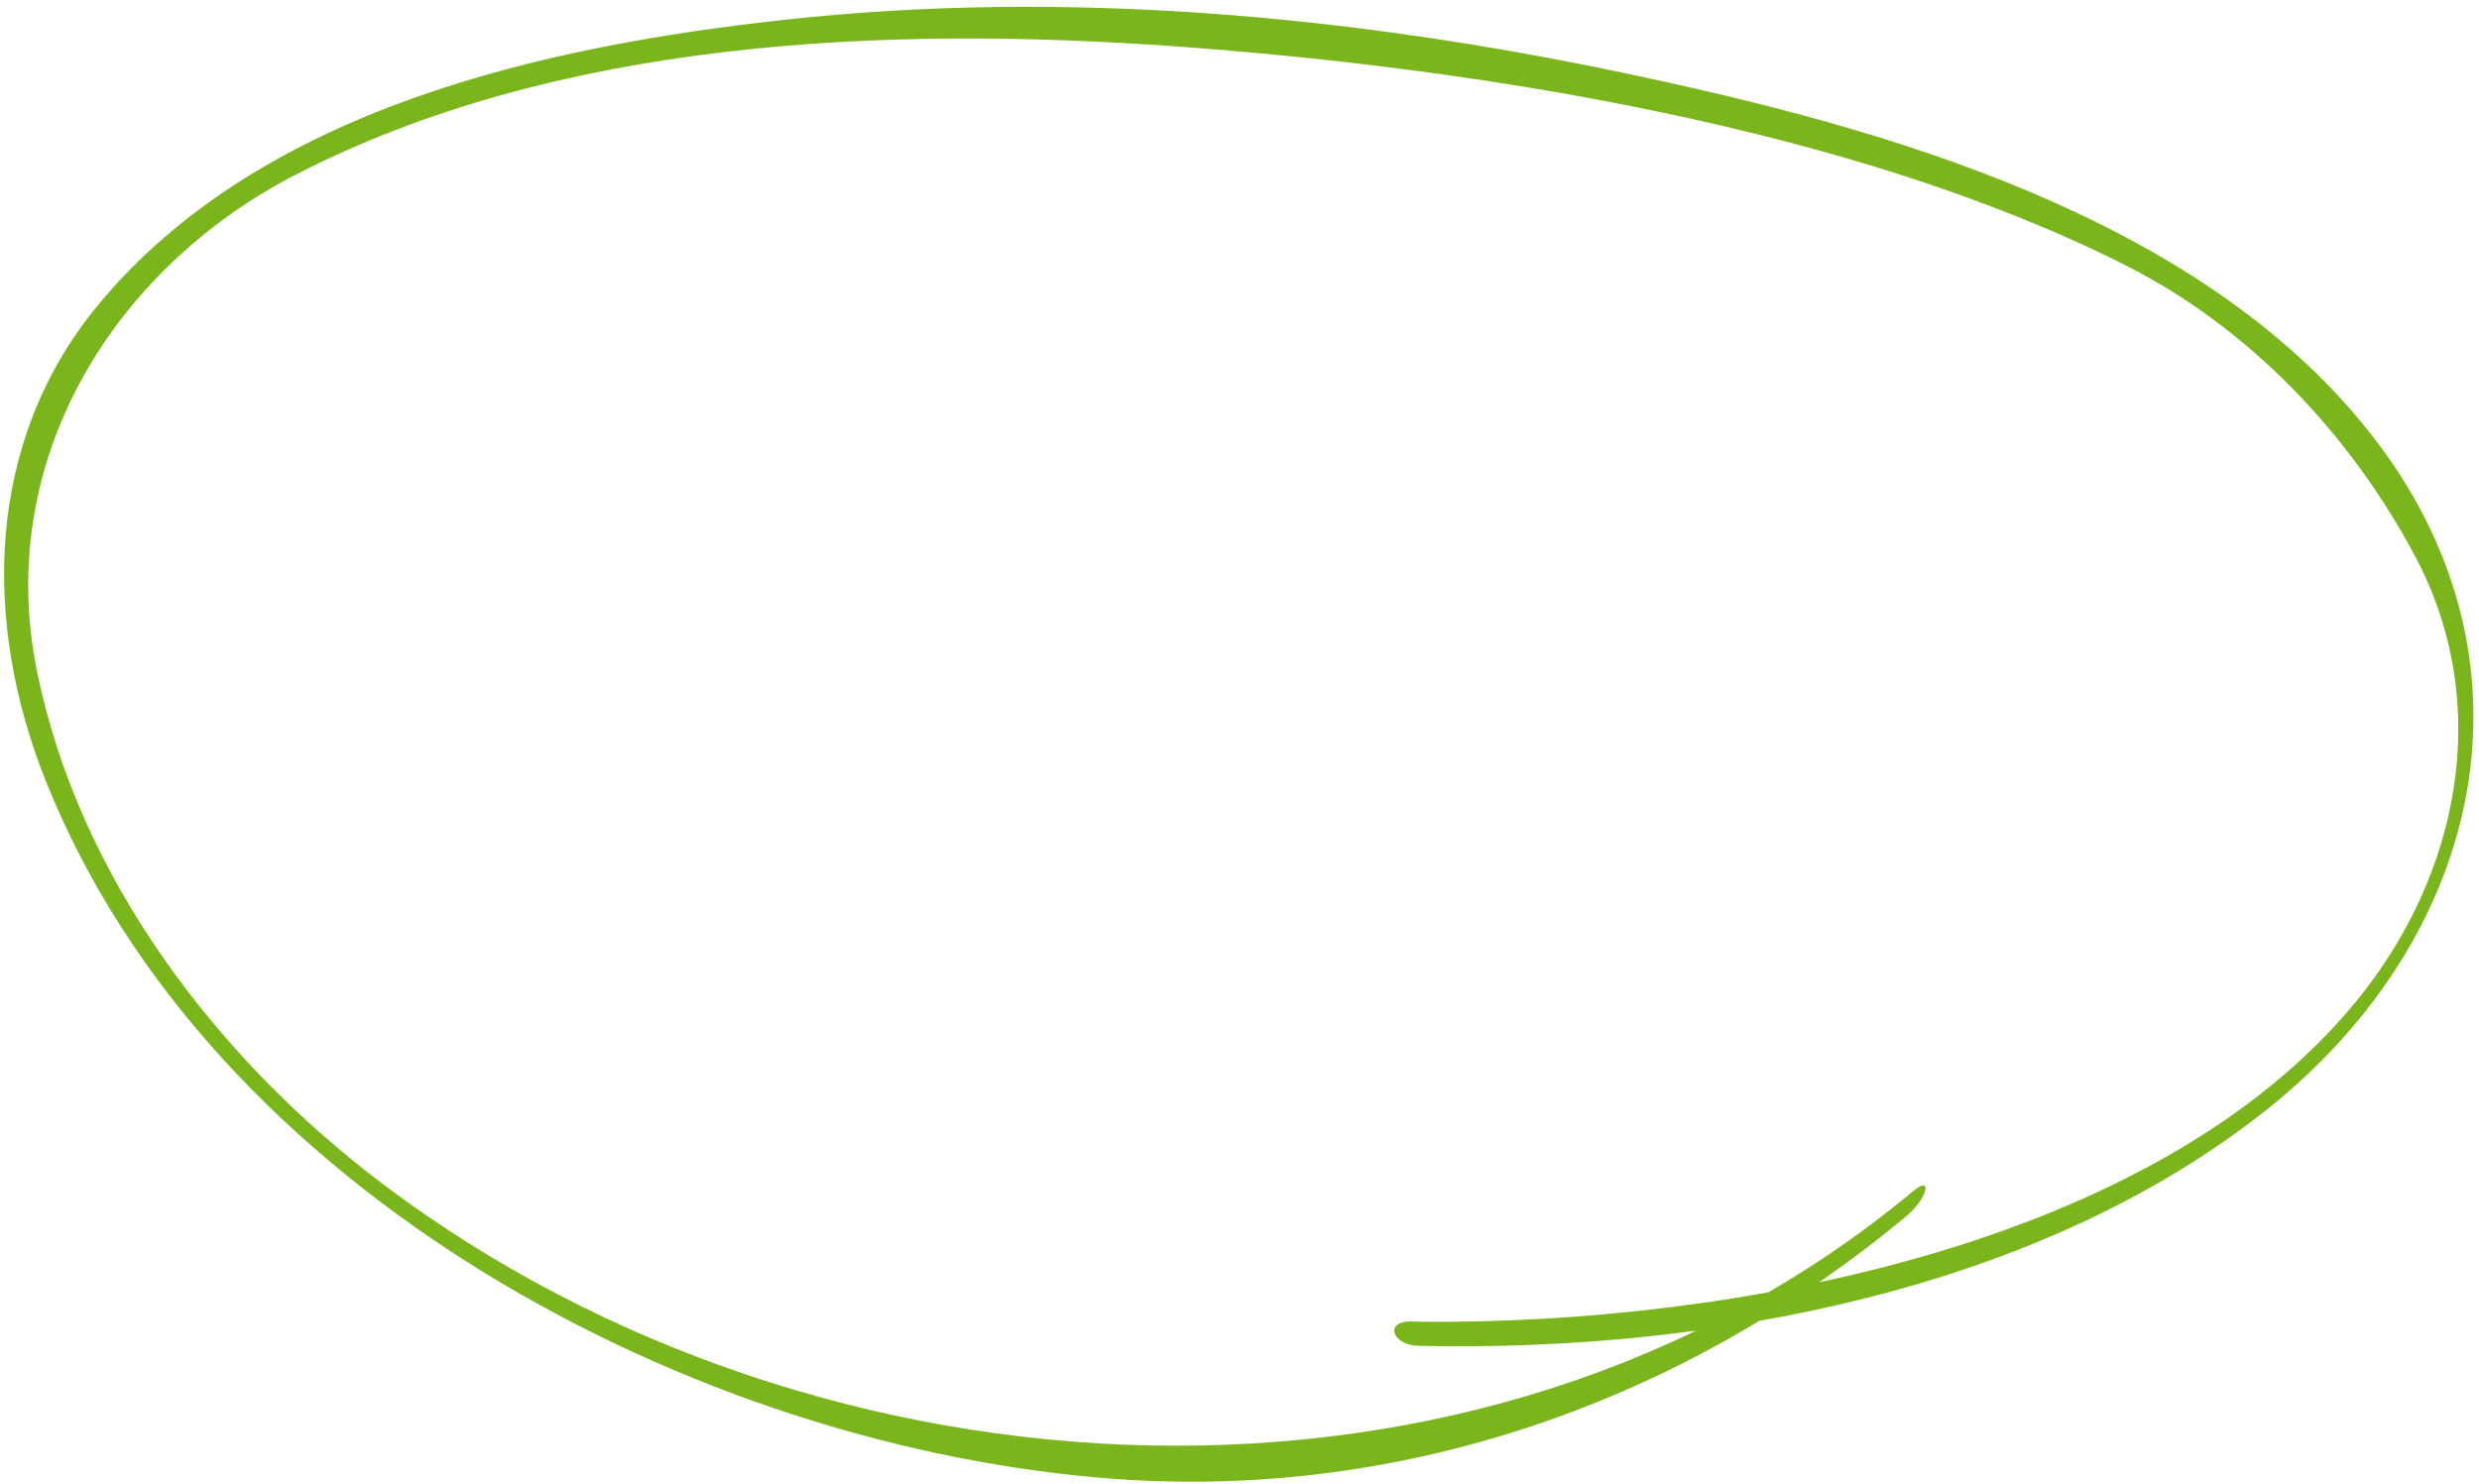 <?xml version="1.0" encoding="UTF-8"?> <svg xmlns="http://www.w3.org/2000/svg" width="324" height="194" viewBox="0 0 324 194" fill="none"> <path d="M185.438 175.951C223.159 176.77 266.44 168.855 296.378 144.972C324.818 122.287 333.025 85.954 309.671 56.492C287.113 28.04 245.844 16.579 211.965 9.483C176.362 2.004 139.101 -1.392 102.847 2.554C71.297 5.966 33.987 14.156 12.733 39.974C-1.955 57.846 -2.308 81.405 6 102.14C27.485 155.859 90.797 189.436 146.047 193.371C183.81 196.026 220.224 183.073 249.149 158.996C251.885 156.721 252.705 153.501 250.015 155.75C193.581 202.722 107.013 197.611 50.294 154.992C28.57 138.665 10.215 114.776 4.789 87.508C-0.719 59.839 15.08 34.983 38.614 22.854C73.036 5.11 115.788 3.335 153.683 6.064C193.216 8.925 242.218 16.688 277.86 34.711C293.904 42.83 307.088 56.629 315.647 72.715C325.955 92.081 321.424 114.488 307.907 130.961C281.501 163.125 225.932 173.073 186.278 172.803C185.672 172.794 185.031 172.775 184.425 172.766C180.871 172.692 181.92 175.888 185.438 175.951Z" fill="#7BB51C"></path> </svg> 
